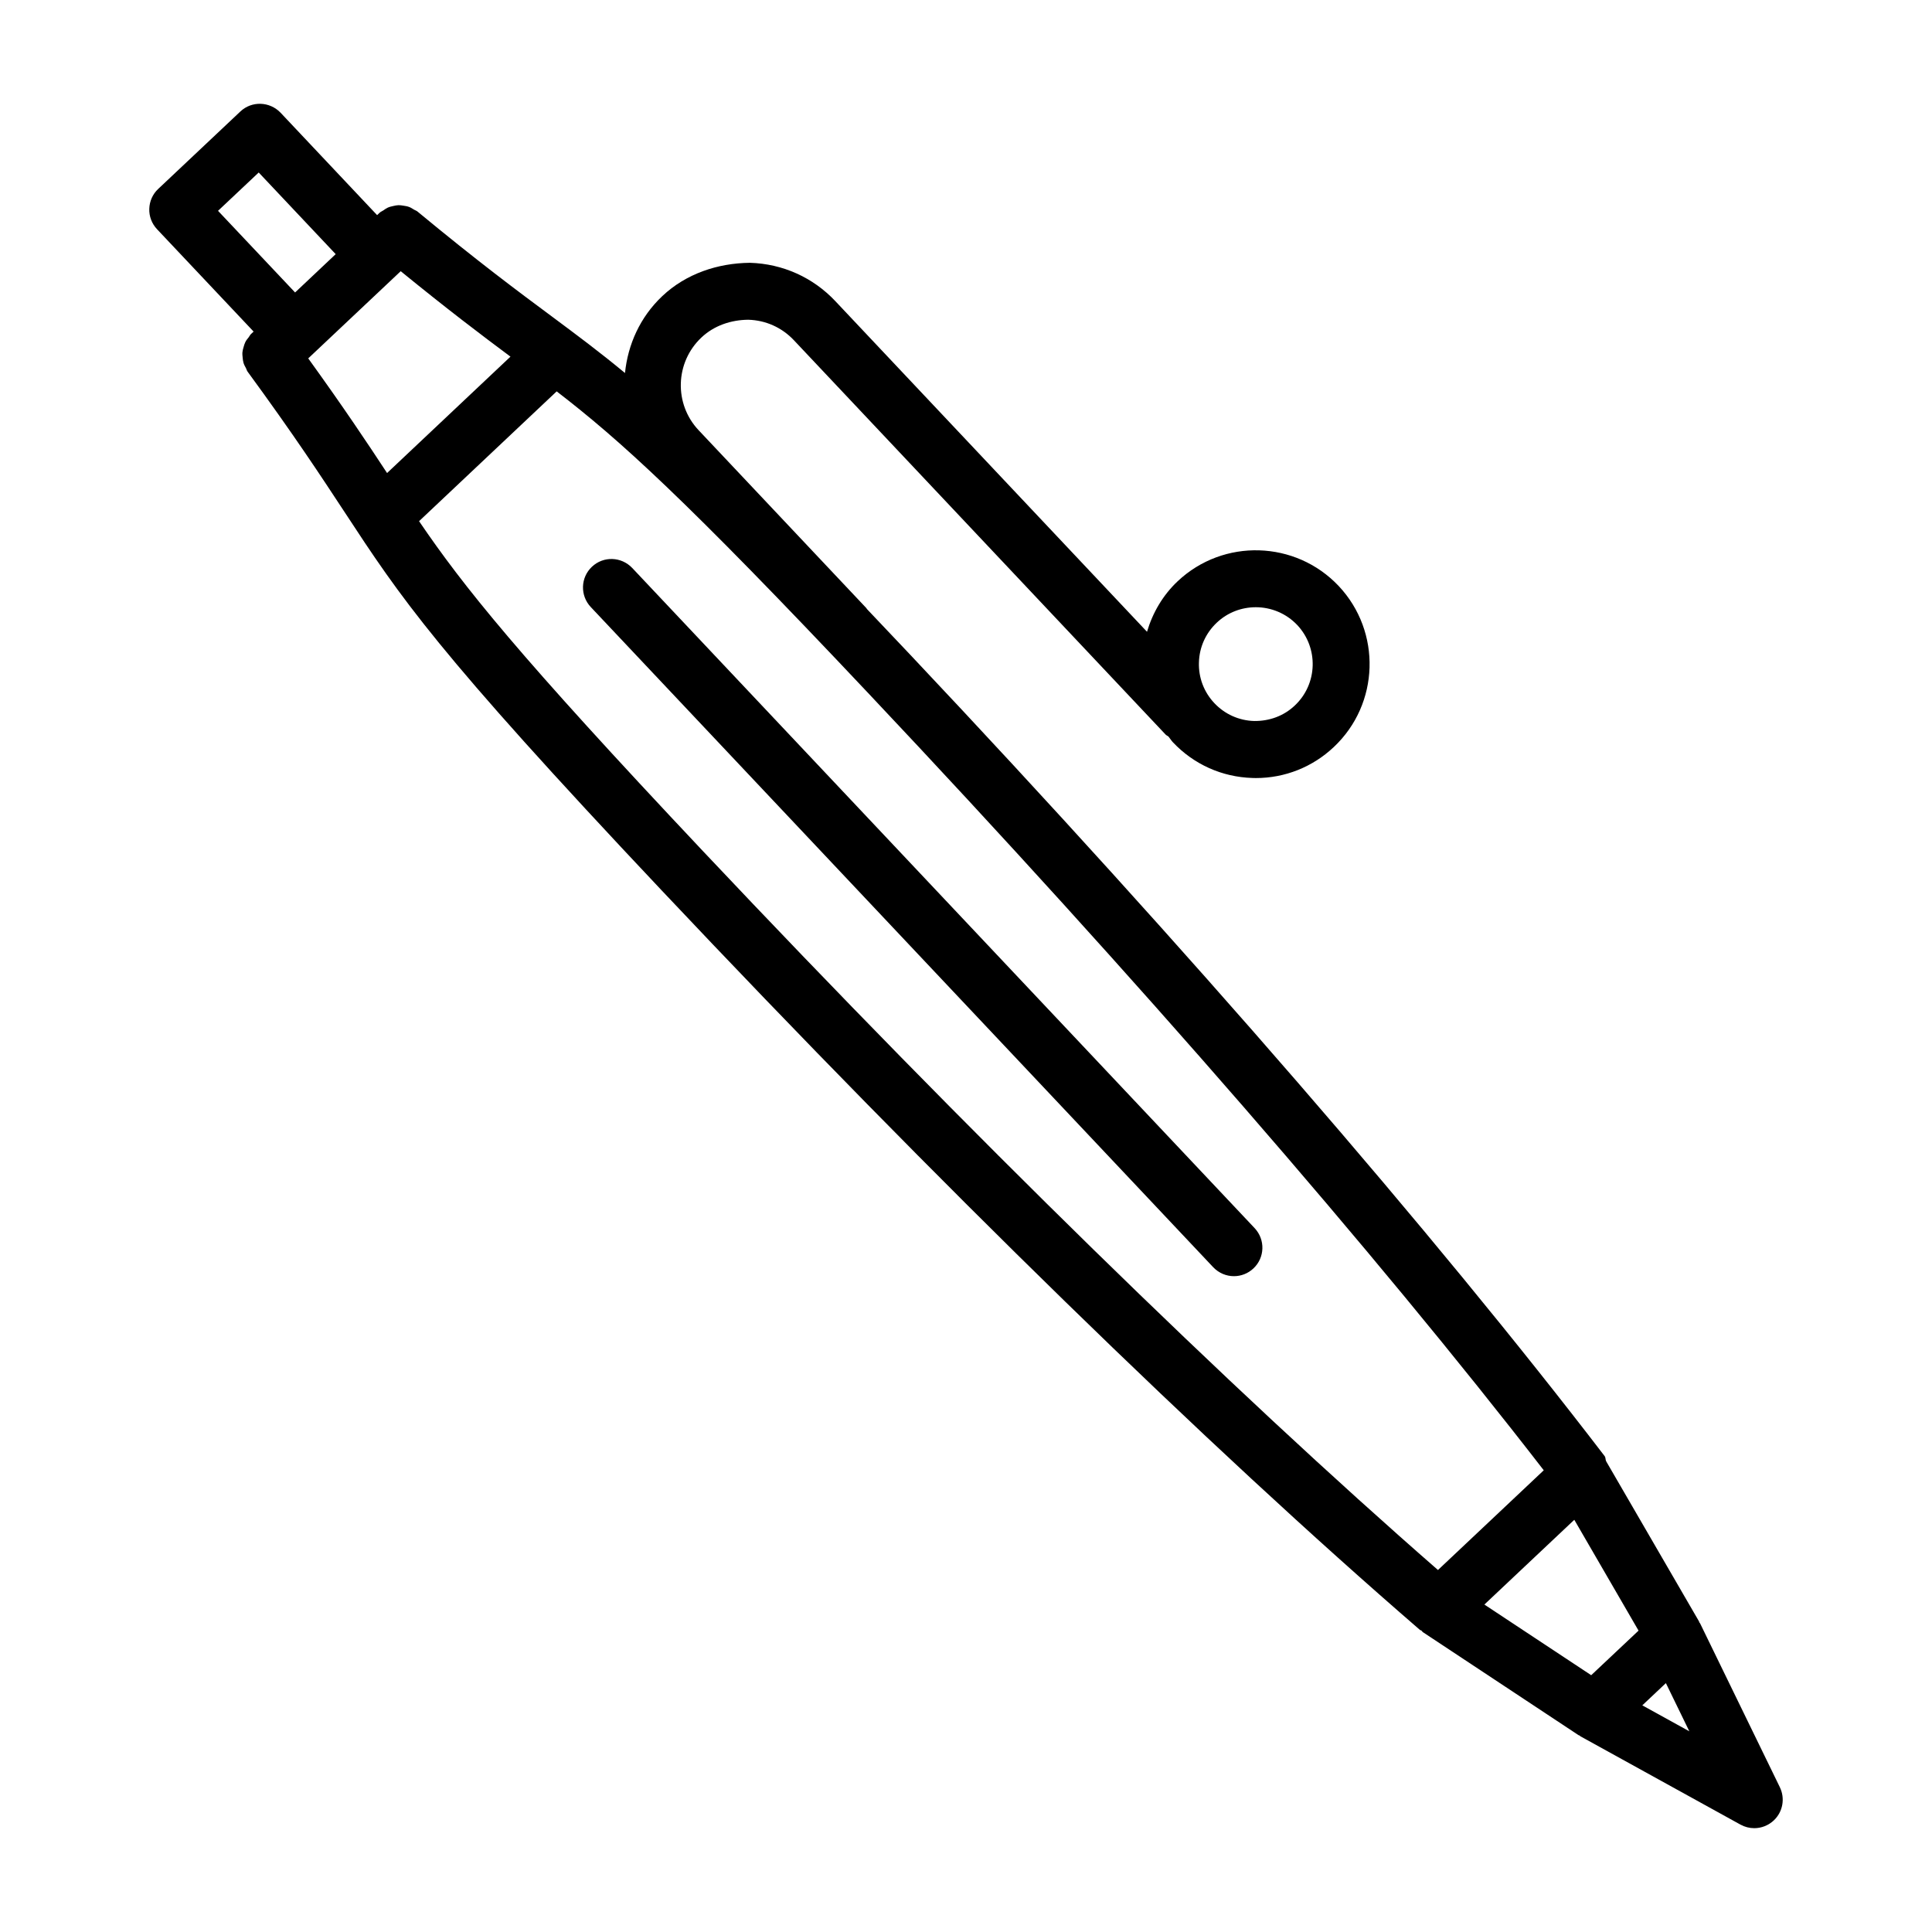 <?xml version="1.0" encoding="UTF-8"?>
<!-- Uploaded to: SVG Repo, www.svgrepo.com, Generator: SVG Repo Mixer Tools -->
<svg fill="#000000" width="800px" height="800px" version="1.1" viewBox="144 144 512 512" xmlns="http://www.w3.org/2000/svg">
 <g>
  <path d="m615.68 617.63-21.137-43.418c-0.055-0.113-0.16-0.18-0.223-0.289-0.031-0.059-0.004-0.133-0.035-0.191l-24.641-42.484c-0.219-0.445-0.094-0.969-0.406-1.375-45.227-59.066-110.54-134.45-183.93-212.27-4.078-4.328-7.902-8.359-11.566-12.207-0.066-0.074-0.086-0.176-0.156-0.25l-44.453-47.145c-6.562-6.965-6.231-17.969 0.738-24.547 3.371-3.188 7.867-4.68 12.422-4.719 4.644 0.129 8.938 2.062 12.125 5.457l98.488 104.48c0.219 0.23 0.512 0.324 0.754 0.523 0.406 0.488 0.723 1.035 1.164 1.504 5.547 5.879 13.027 9.234 21.102 9.473 0.297 0 0.59 0.02 0.883 0.02 7.723 0 15.039-2.91 20.68-8.238 12.109-11.406 12.68-30.539 1.27-42.664-11.426-12.09-30.539-12.68-42.664-1.254-3.934 3.707-6.625 8.34-8.125 13.391l-82.566-87.59c-5.934-6.32-13.988-9.934-22.668-10.191-8.535 0.094-16.918 2.875-23.223 8.828-5.91 5.574-9.125 12.871-9.883 20.379-6.754-5.59-12.711-10.023-19.496-15.07-8.992-6.672-19.496-14.484-35.512-27.734-0.277-0.23-0.613-0.309-0.91-0.496-0.43-0.266-0.832-0.535-1.297-0.707-0.484-0.184-0.969-0.258-1.473-0.332-0.461-0.074-0.898-0.148-1.367-0.137-0.473 0.016-0.91 0.121-1.371 0.223-0.5 0.109-0.977 0.215-1.449 0.43-0.422 0.191-0.785 0.465-1.172 0.734-0.312 0.215-0.668 0.324-0.953 0.594l-0.691 0.652-25.582-27.137c-2.875-3.004-7.648-3.188-10.672-0.312l-21.762 20.512c-1.457 1.363-2.305 3.262-2.359 5.269-0.074 2.008 0.684 3.945 2.047 5.398l25.598 27.133-0.699 0.66c-0.27 0.25-0.387 0.582-0.613 0.863-0.316 0.395-0.629 0.762-0.852 1.203-0.227 0.441-0.355 0.895-0.488 1.363-0.133 0.461-0.266 0.898-0.309 1.375-0.047 0.488 0.008 0.957 0.059 1.449 0.047 0.473 0.09 0.926 0.23 1.391 0.148 0.492 0.398 0.934 0.648 1.395 0.164 0.301 0.215 0.629 0.426 0.914 12.273 16.754 19.461 27.719 25.617 37.082 15 22.871 24.051 36.676 84.039 100.31 73.477 77.918 144.89 147.56 201.06 196.09 0.094 0.082 0.234 0.047 0.332 0.121 0.172 0.137 0.258 0.344 0.441 0.465l41.246 27.293c0.07 0.047 0.156 0.027 0.23 0.07 0.109 0.07 0.172 0.18 0.285 0.242l42.387 23.387c1.141 0.625 2.394 0.941 3.648 0.941 1.898 0 3.762-0.719 5.199-2.082 2.391-2.266 3.016-5.824 1.578-8.773zm-149.22-308.62c2.91-2.746 6.617-4.09 10.34-4.09 4 0 8.016 1.586 10.984 4.719 5.695 6.062 5.418 15.629-0.645 21.324-2.93 2.781-6.727 4.148-10.762 4.109-4.035-0.109-7.797-1.805-10.559-4.734-2.766-2.93-4.219-6.766-4.09-10.781 0.105-4.043 1.801-7.781 4.731-10.547zm-264.68-109.14 10.781-10.156 20.402 21.637-10.762 10.156zm23.906 39.105 24.508-23.105c12.34 10.066 21.406 16.93 29.086 22.645l-32.703 30.844c-5.254-8.008-11.559-17.457-20.891-30.383zm104.57 130.54c-49.016-52.012-63.398-70.074-75.199-87.398l36.469-34.398c16.602 12.793 33.781 28.199 82.816 80.234 70.824 75.102 134.04 147.86 178.77 205.69l-12.609 11.887-15.426 14.539c-54.996-47.969-123.9-115.35-194.82-190.55zm235.43 218.43-28.309-18.723 10.531-9.93 13.297-12.531 17.027 29.371zm13.543 7.988 6.246-5.891 6.215 12.77z"/>
  <path d="m311.54 294.51c-2.894-3.023-7.629-3.188-10.672-0.312-3.039 2.856-3.168 7.629-0.312 10.672l164.95 174.95c1.492 1.566 3.484 2.379 5.492 2.379 1.863 0 3.723-0.684 5.18-2.062 3.039-2.856 3.168-7.629 0.312-10.672z"/>
 </g>
</svg>